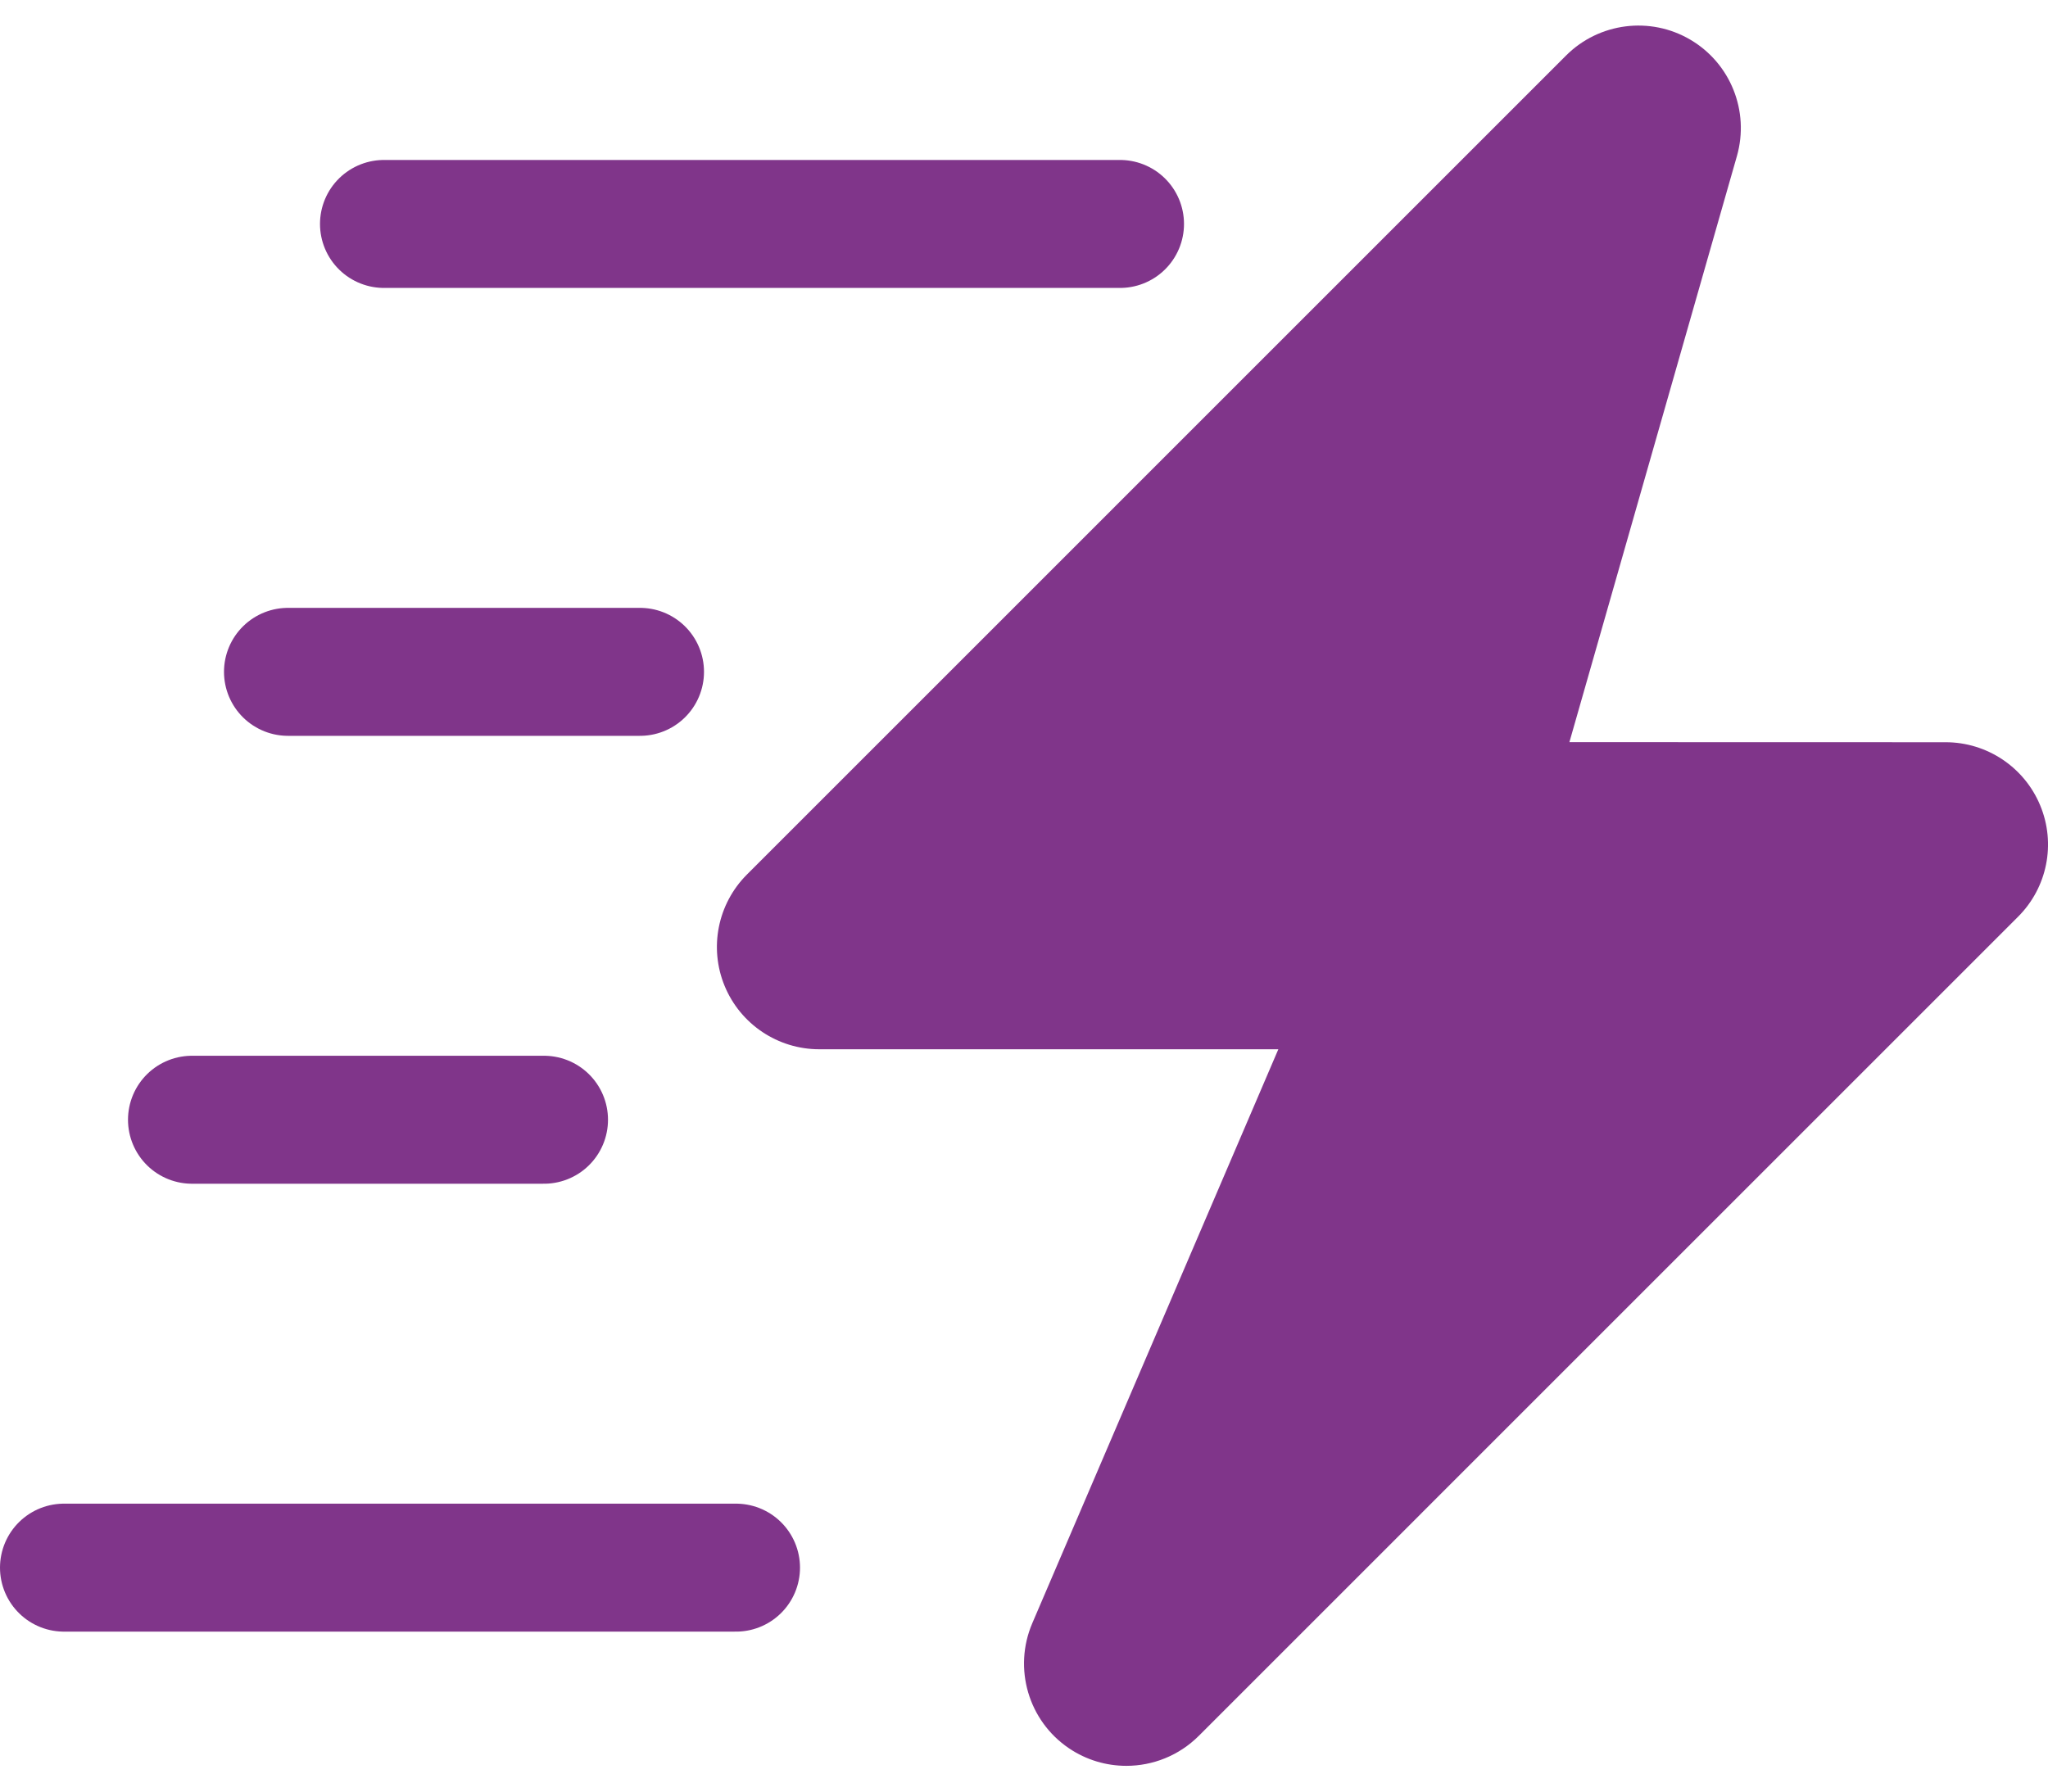 <svg xmlns="http://www.w3.org/2000/svg" width="64" height="56" viewBox="0 0 64 56" fill="none"><path d="M63.756 25.174C63.261 23.98 62.094 23.2 60.801 23.2L49.044 23.197L54.279 4.877C54.678 3.473 54.078 1.979 52.824 1.241C51.572 0.503 49.971 0.704 48.939 1.736L23.34 27.337C22.425 28.253 22.152 29.63 22.647 30.823C23.142 32.017 24.309 32.797 25.602 32.797H39.948L32.259 50.737C31.656 52.147 32.136 53.788 33.405 54.646C33.951 55.015 34.575 55.195 35.199 55.195C36.024 55.195 36.843 54.877 37.464 54.256L63.062 28.657C63.977 27.745 64.254 26.371 63.756 25.174Z" fill="#80358A"></path><path d="M2 49H23" stroke="#80358A" stroke-width="4" stroke-linecap="round"></path><path d="M12 7L35 7" stroke="#80358A" stroke-width="4" stroke-linecap="round"></path><path d="M9 21L20 21" stroke="#80358A" stroke-width="4" stroke-linecap="round"></path><path d="M6 35L17 35" stroke="#80358A" stroke-width="4" stroke-linecap="round"></path></svg>